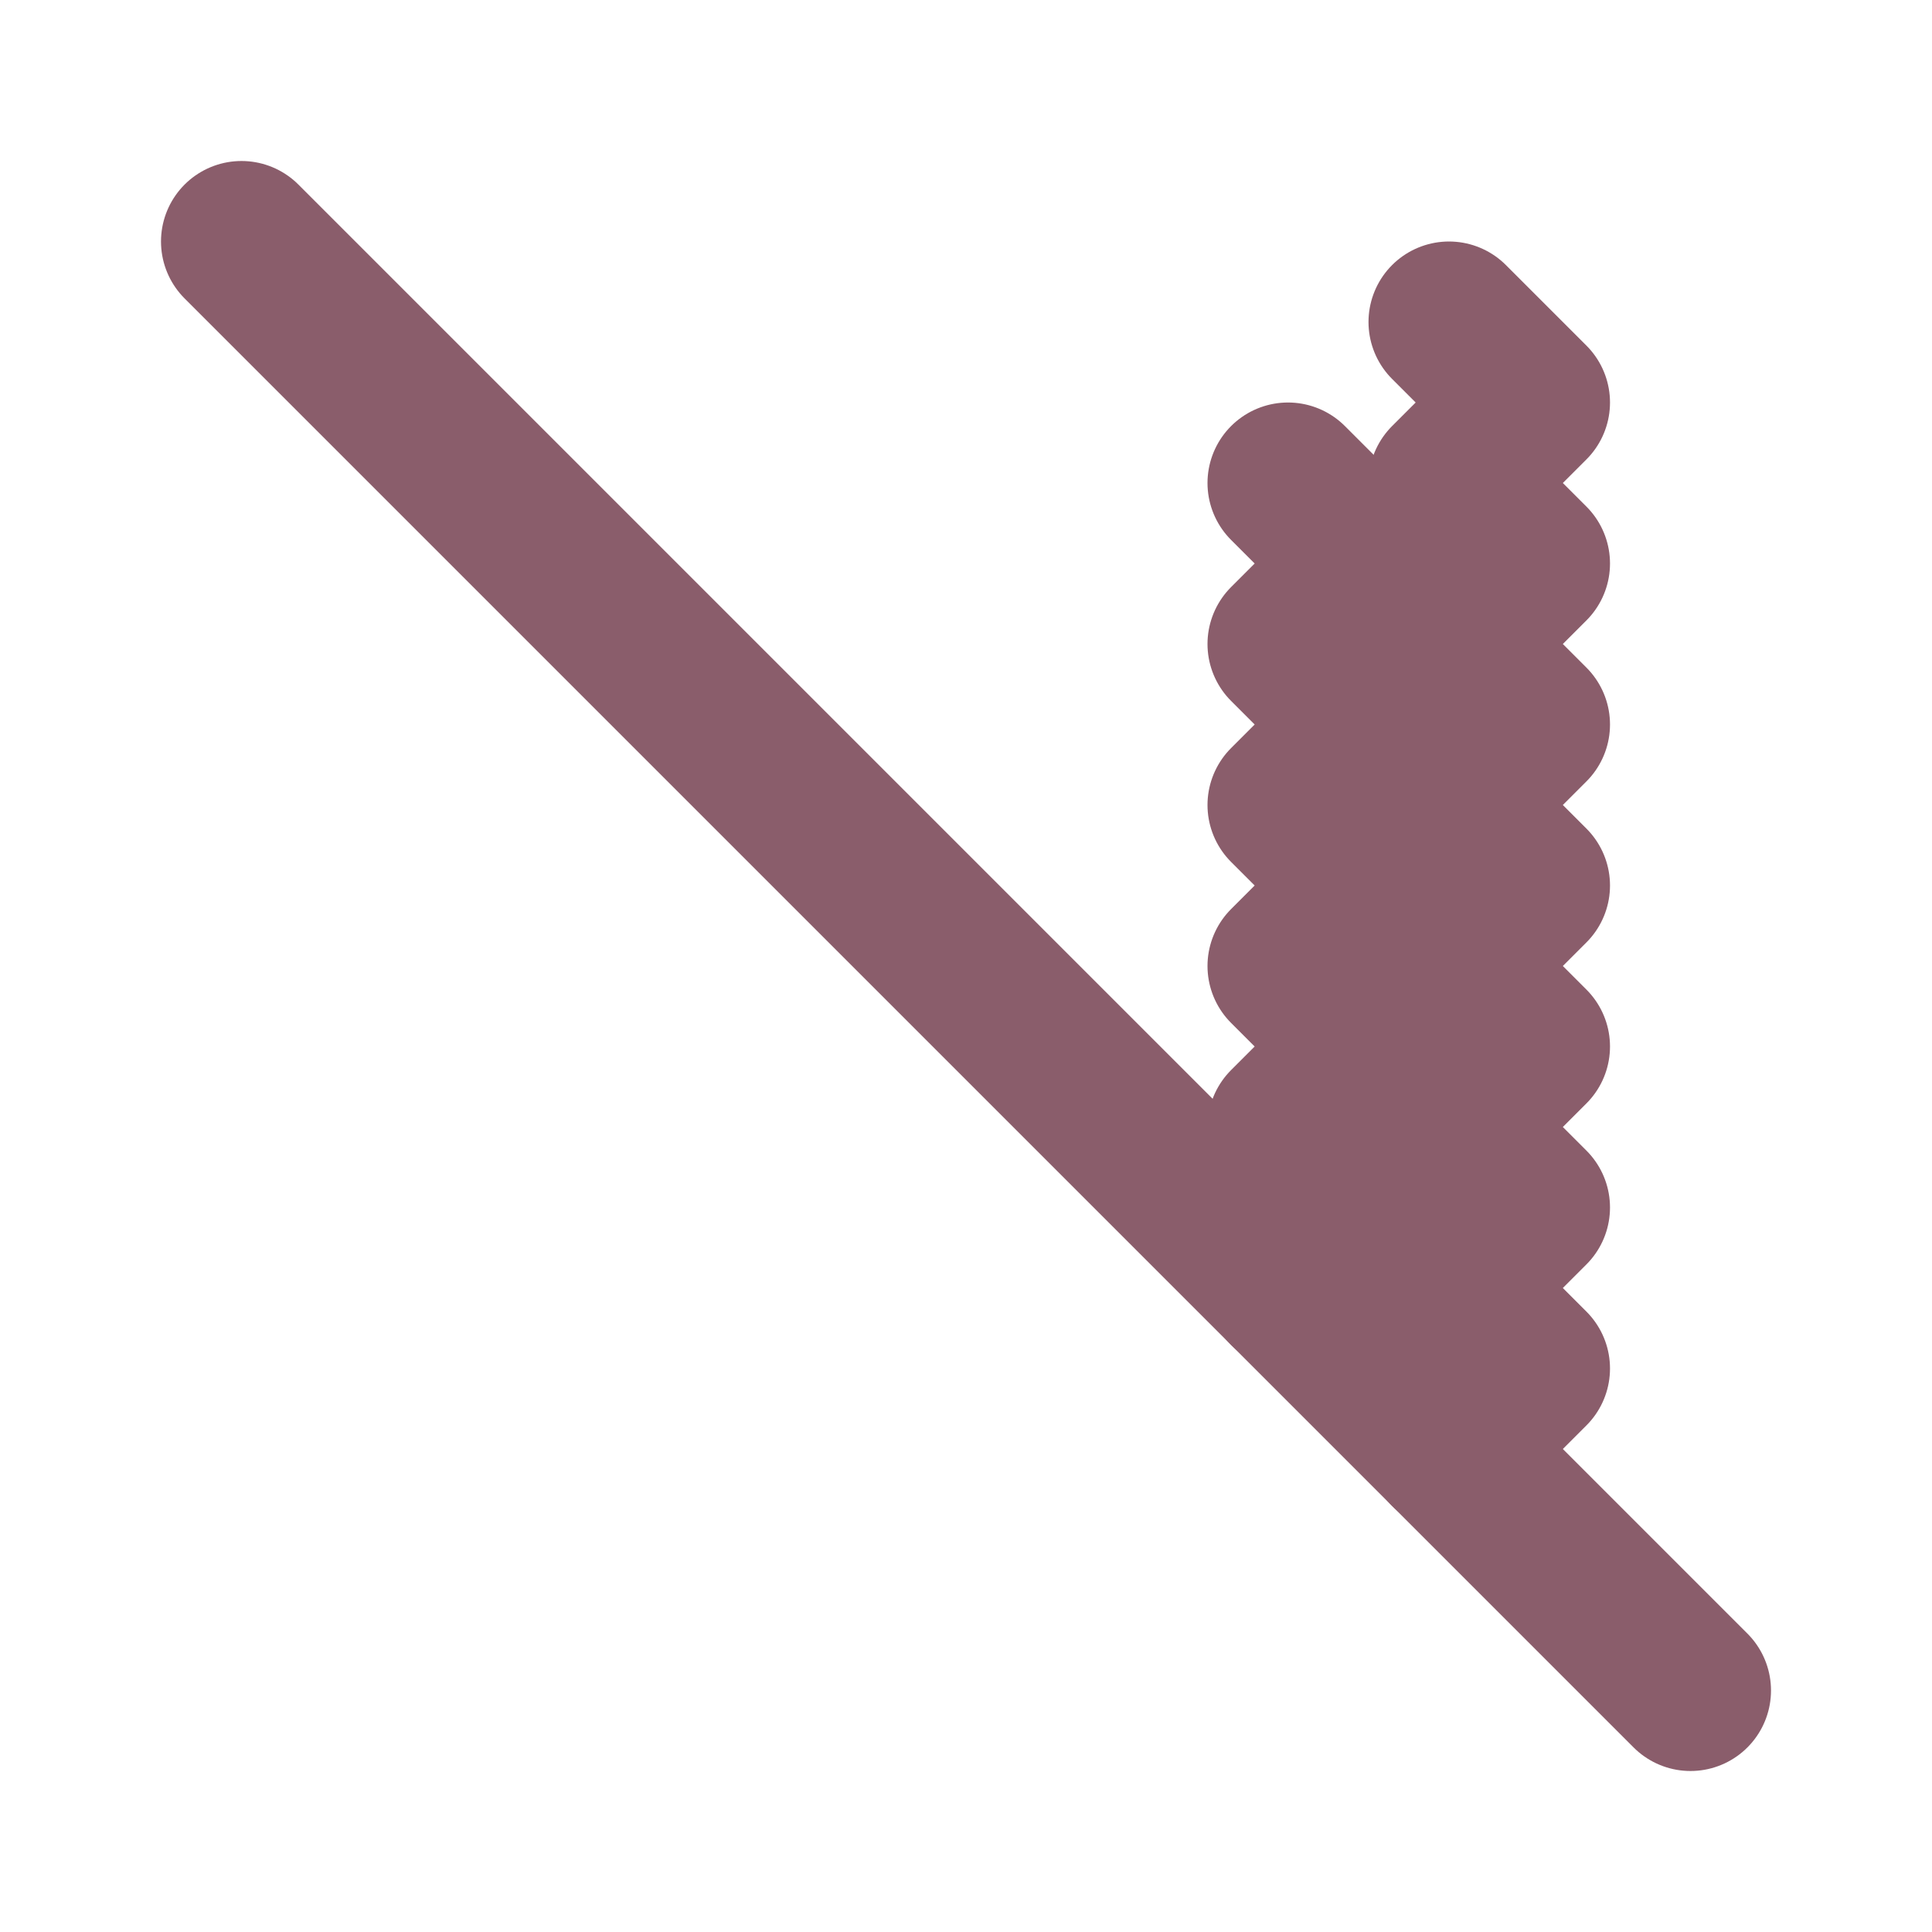 <svg xmlns="http://www.w3.org/2000/svg" width="24" height="24" viewBox="0 0 24 24" fill="none" stroke="#8A5D6B" stroke-width="2" stroke-linecap="round" stroke-linejoin="round">
  <path d="M3 3L21 21"/>
  <path d="M18 4L19 5L18 6L19 7L18 8L19 9L18 10L19 11L18 12L19 13L18 14L19 15L18 16L19 17L18 18"/>
  <path d="M16 6L17 7L16 8L17 9L16 10L17 11L16 12L17 13L16 14L17 15L16 16"/>
</svg>
